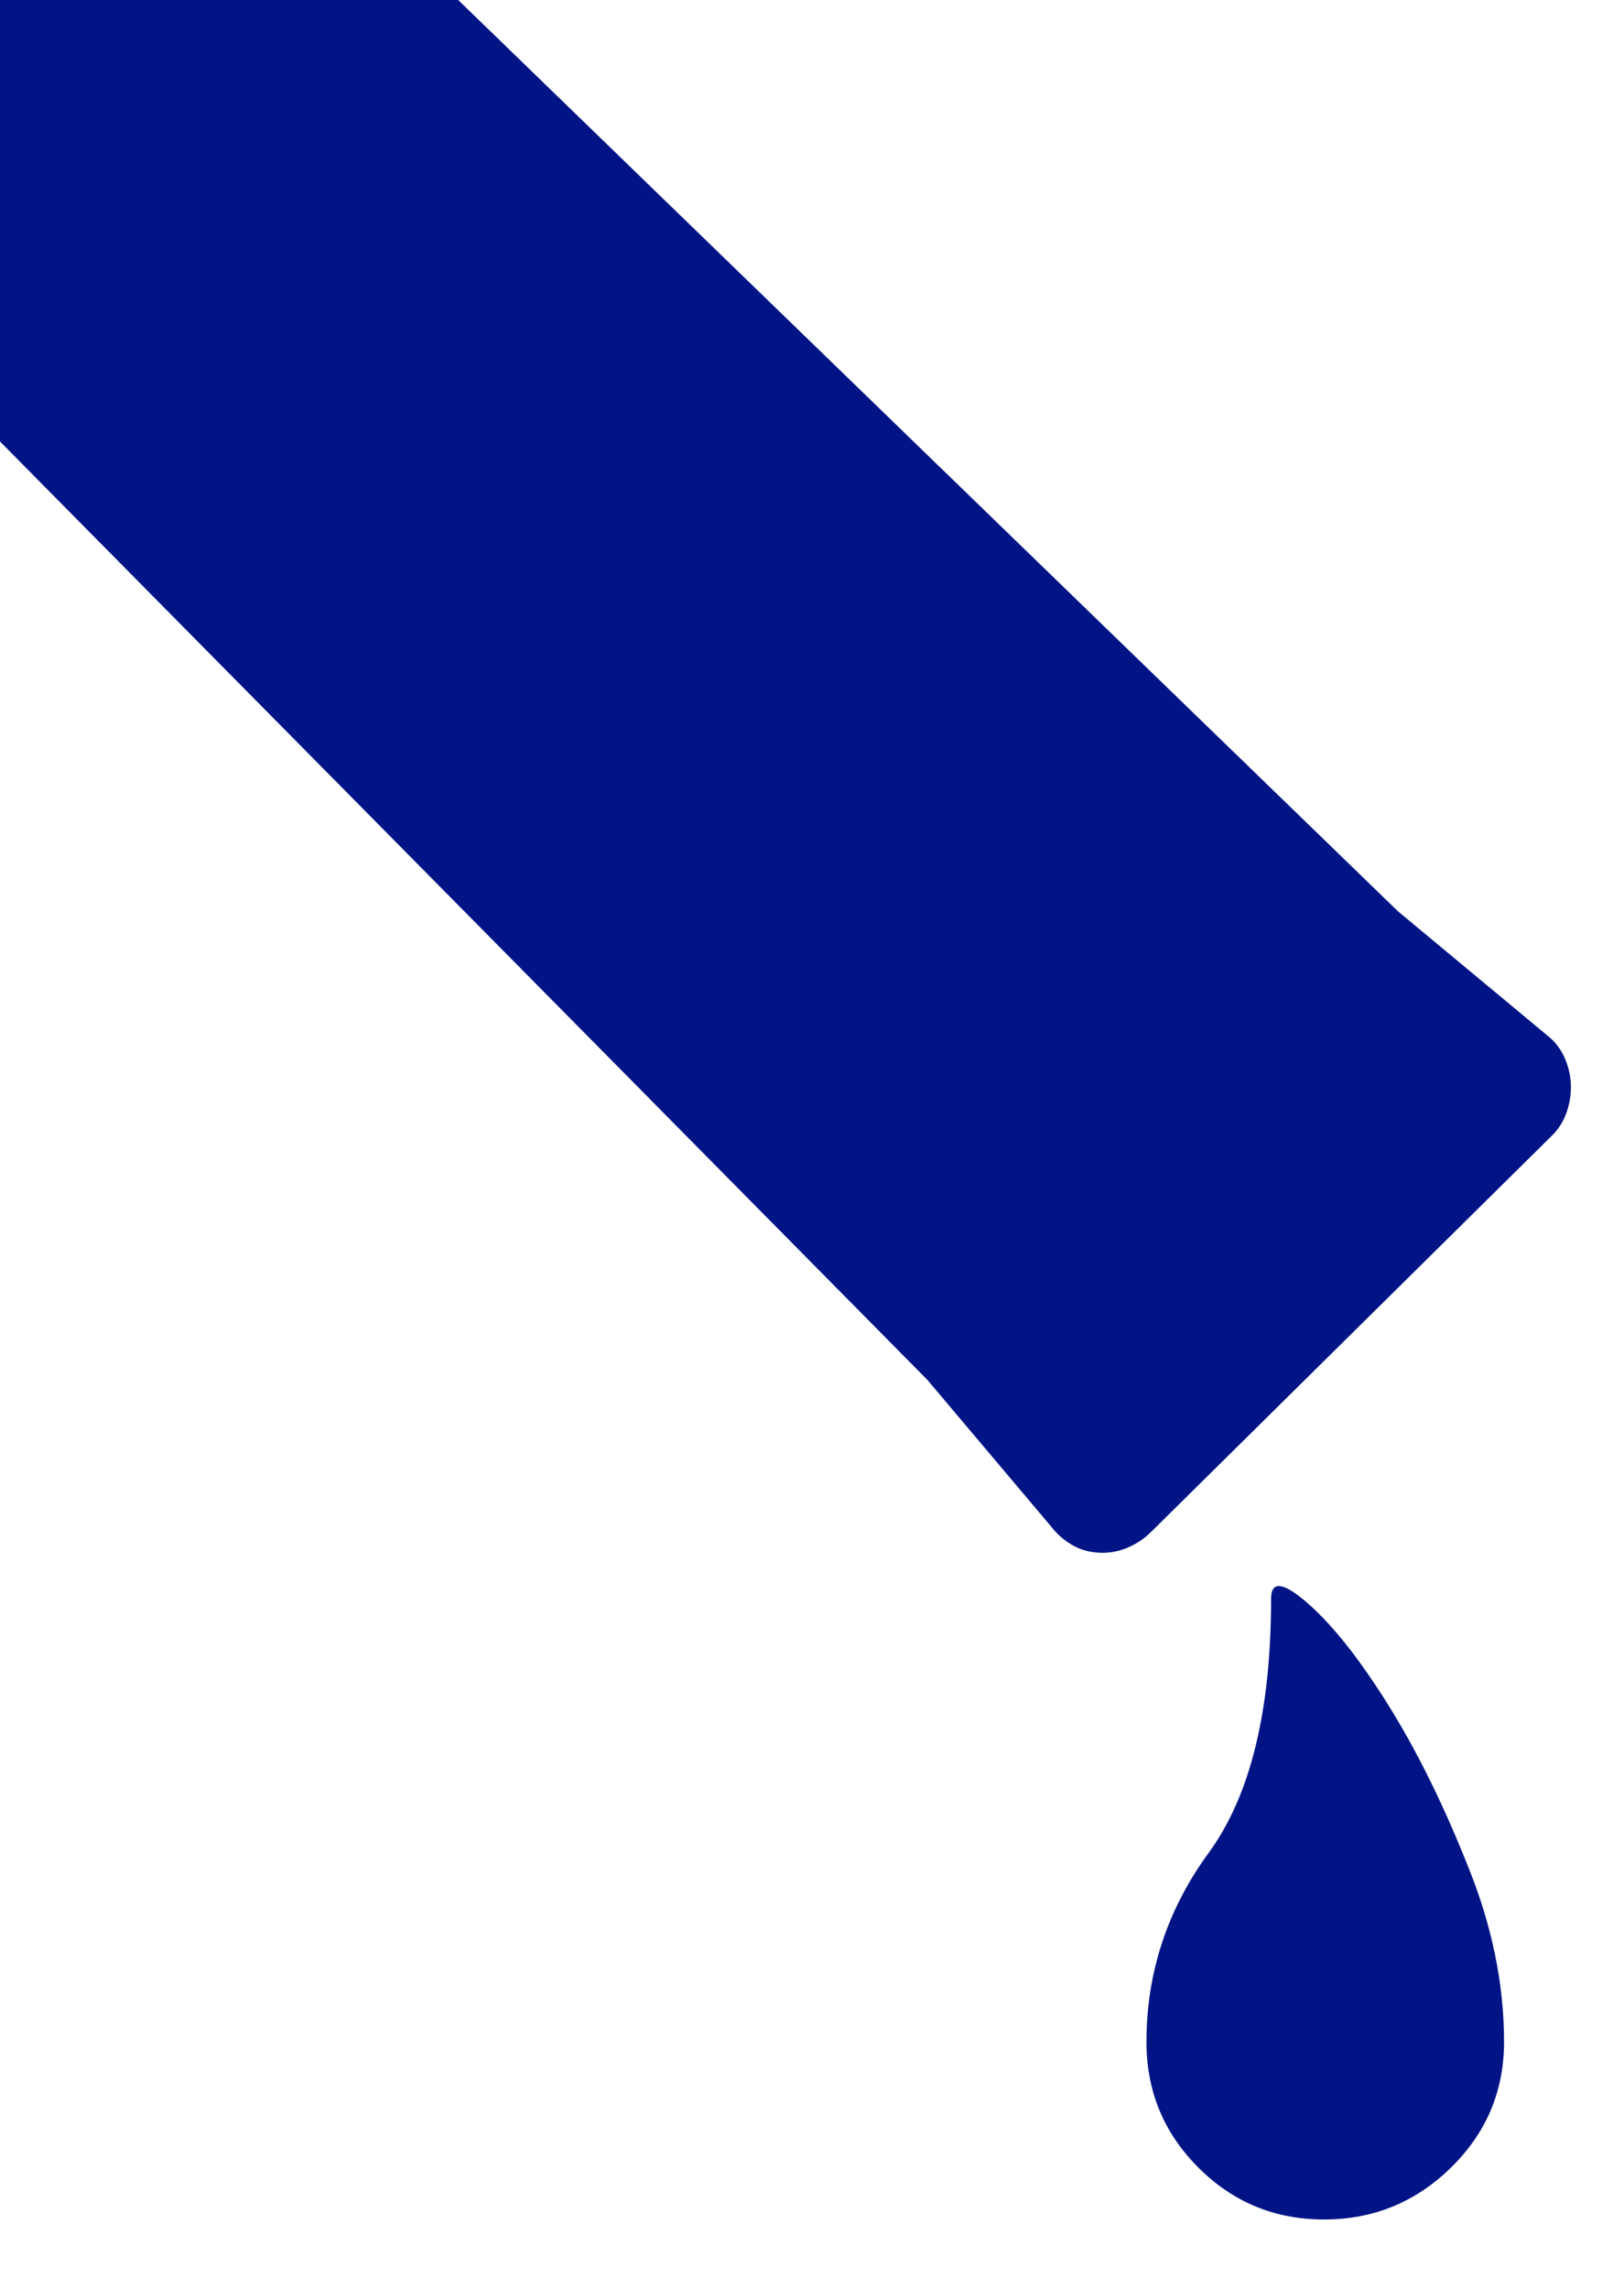 <svg width="22" height="31" viewBox="0 0 22 31" fill="none" xmlns="http://www.w3.org/2000/svg">
<path d="M15.531 27.656C15.531 26.719 15.812 25.864 16.375 25.093C16.938 24.322 17.219 23.176 17.219 21.655C17.219 21.405 17.386 21.426 17.719 21.718C18.052 22.01 18.412 22.463 18.797 23.077C19.182 23.691 19.542 24.415 19.875 25.249C20.208 26.062 20.375 26.864 20.375 27.655C20.375 28.322 20.135 28.889 19.656 29.358C19.177 29.827 18.604 30.061 17.937 30.061C17.27 30.061 16.703 29.827 16.234 29.358C15.765 28.889 15.531 28.323 15.531 27.656ZM14.25 20.688L12.562 18.688L-3.501 2.438L-19.907 -13.468L-22.001 -15.218C-22.105 -15.301 -22.183 -15.395 -22.235 -15.499C-22.287 -15.603 -22.313 -15.718 -22.313 -15.843C-22.313 -15.947 -22.292 -16.051 -22.25 -16.156C-22.208 -16.261 -22.145 -16.344 -22.062 -16.406L-16.468 -21.937C-16.405 -22.02 -16.322 -22.083 -16.218 -22.125C-16.114 -22.167 -16.01 -22.188 -15.905 -22.188C-15.78 -22.188 -15.66 -22.162 -15.546 -22.11C-15.432 -22.058 -15.343 -21.99 -15.28 -21.907L-13.499 -19.813L2.532 -3.563L18.938 12.343L20.969 14.031C21.073 14.114 21.151 14.219 21.203 14.344C21.255 14.469 21.281 14.594 21.281 14.719C21.281 14.844 21.26 14.963 21.218 15.078C21.176 15.193 21.113 15.292 21.03 15.375L15.592 20.75C15.509 20.833 15.41 20.901 15.295 20.953C15.18 21.005 15.061 21.031 14.936 21.031C14.79 21.031 14.66 21 14.545 20.937C14.43 20.874 14.331 20.791 14.248 20.687L14.25 20.688Z" fill="#001486"/>
</svg>
